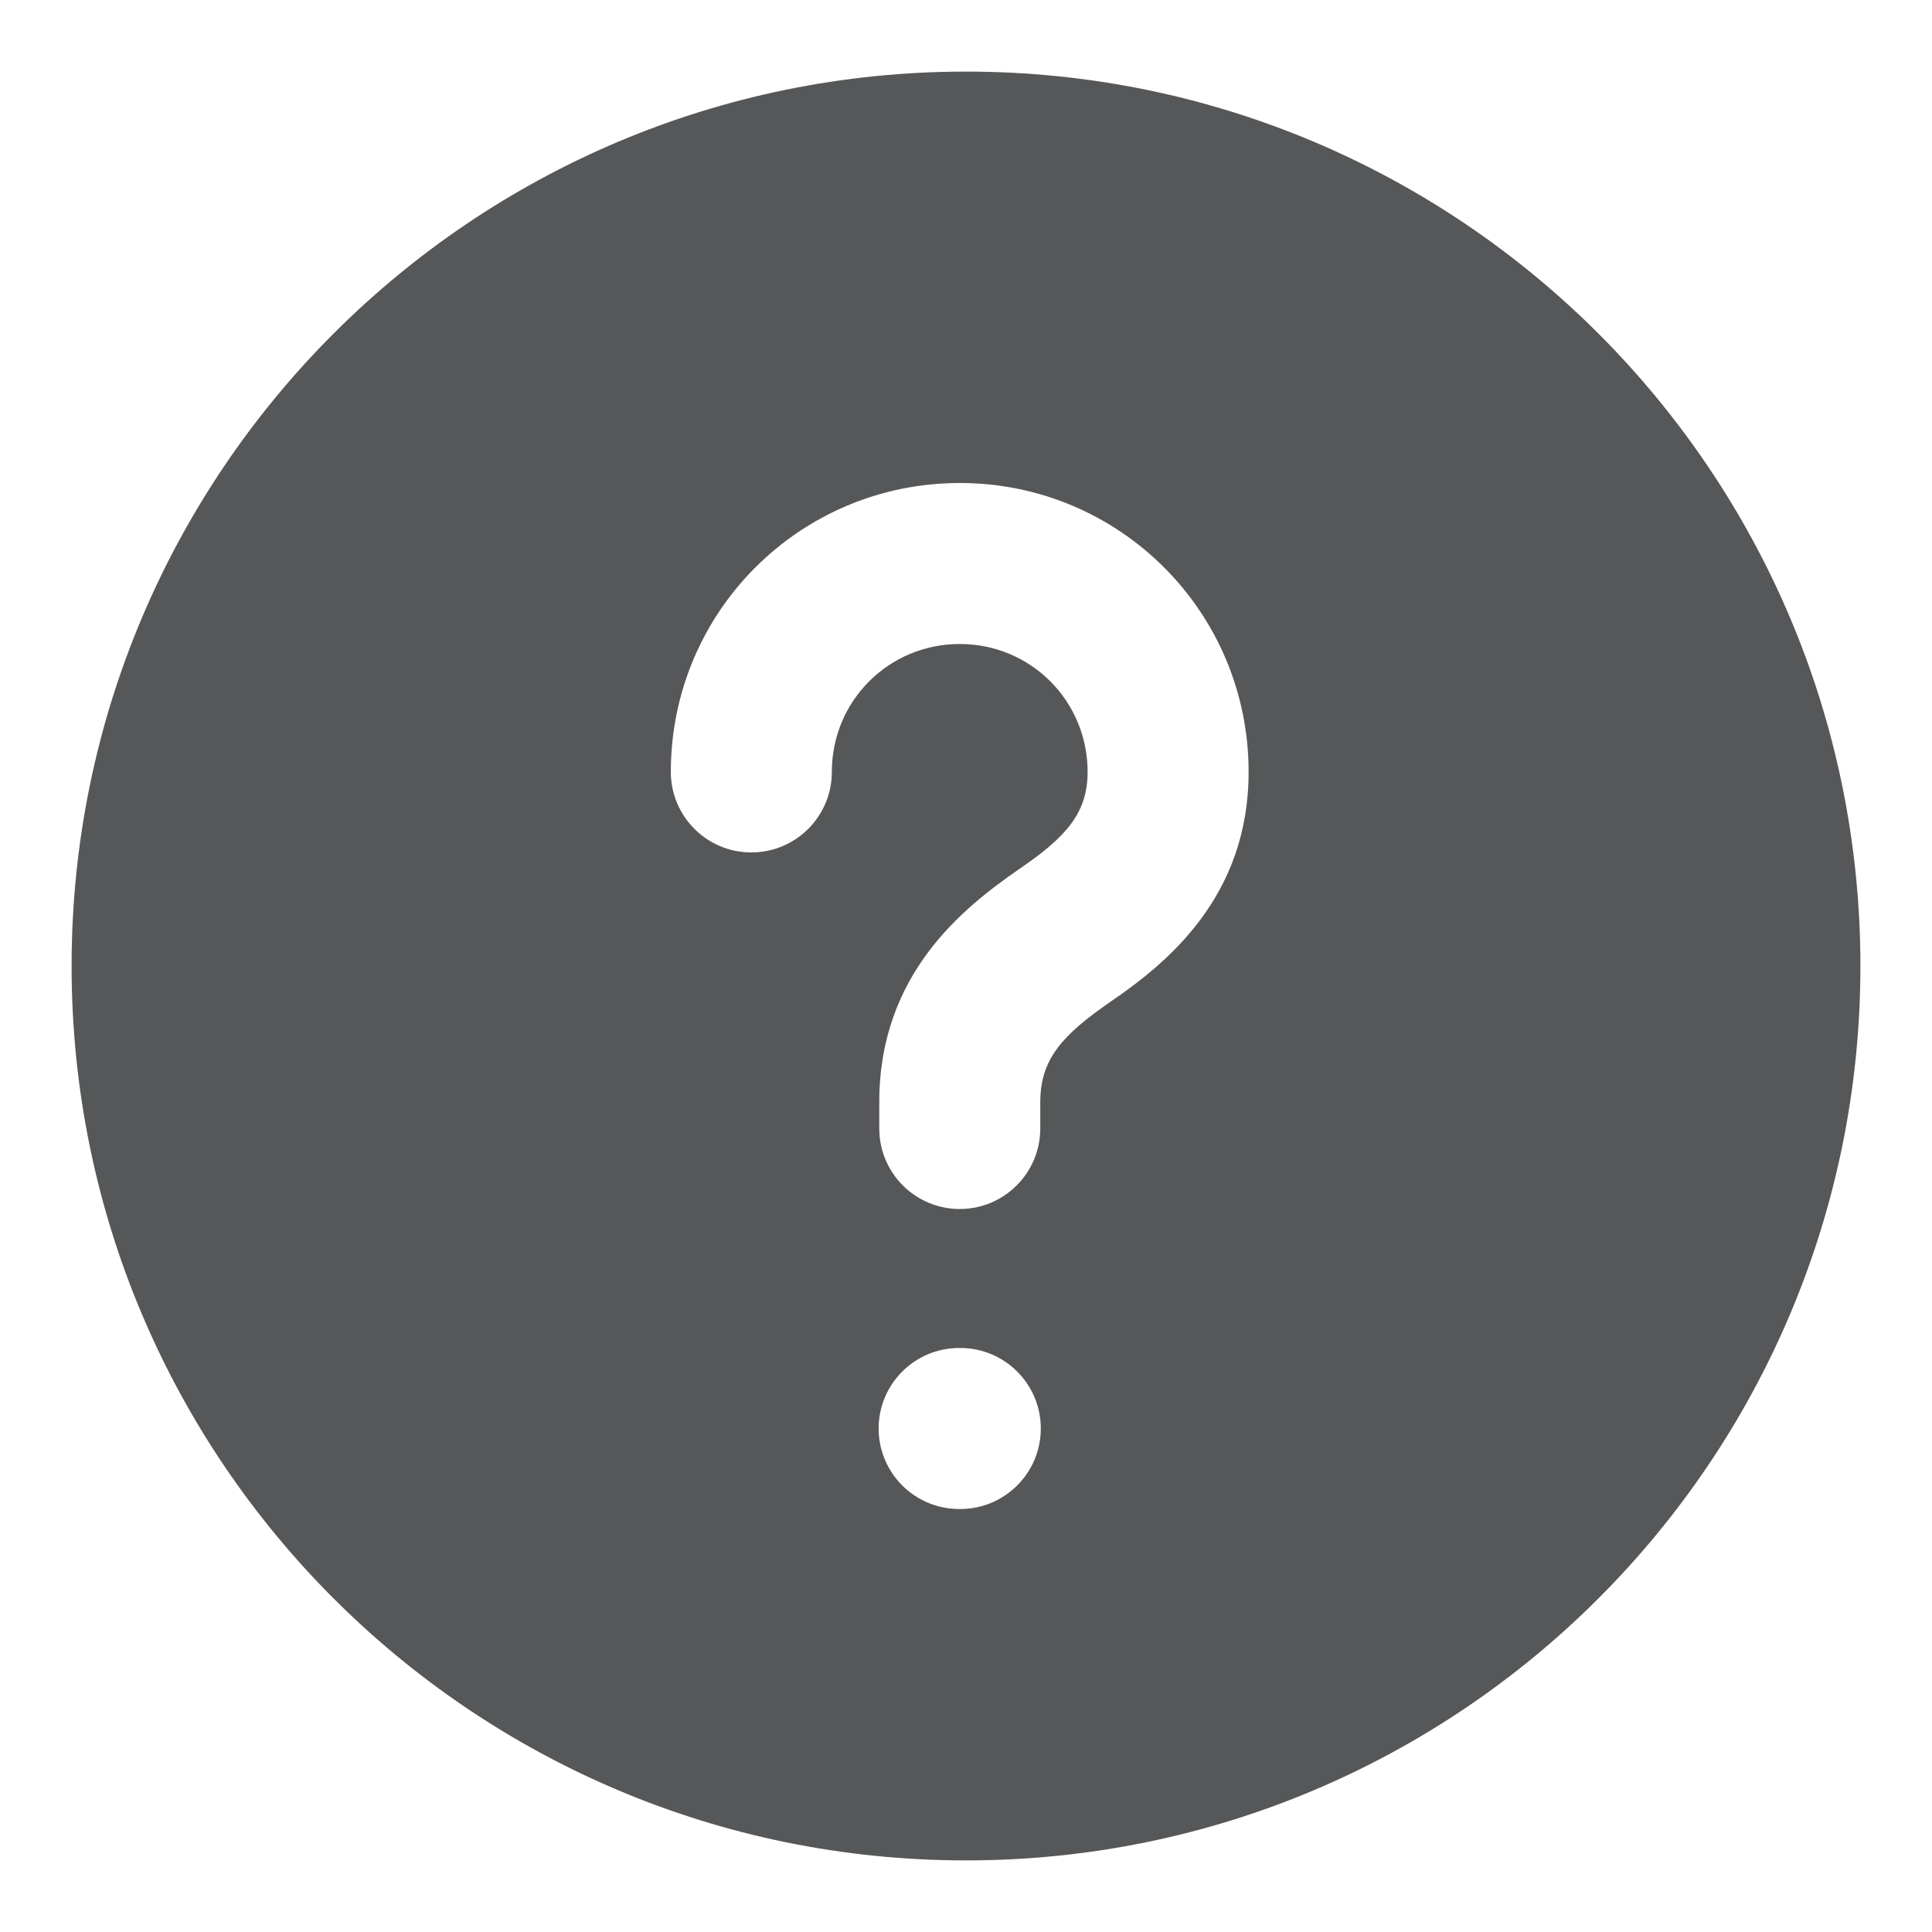 <svg width="18" height="18" viewBox="0 0 18 18" fill="none" xmlns="http://www.w3.org/2000/svg">
<path fill-rule="evenodd" clip-rule="evenodd" d="M17.333 9C17.333 13.602 13.602 17.333 9 17.333C4.398 17.333 0.667 13.602 0.667 9C0.667 4.398 4.398 0.667 9 0.667C13.602 0.667 17.333 4.398 17.333 9ZM6.25 7.192C6.25 5.702 7.451 4.5 8.942 4.5C10.432 4.5 11.633 5.702 11.633 7.192C11.633 8.357 10.871 8.974 10.349 9.331C9.894 9.645 9.692 9.87 9.692 10.268V10.514C9.692 10.928 9.356 11.264 8.942 11.264C8.527 11.264 8.192 10.928 8.192 10.514V10.268C8.192 9.076 8.972 8.459 9.498 8.095L9.501 8.093L9.501 8.093C9.938 7.795 10.133 7.57 10.133 7.192C10.133 6.53 9.603 6 8.942 6C8.28 6 7.75 6.53 7.75 7.192C7.75 7.606 7.414 7.942 7 7.942C6.586 7.942 6.25 7.606 6.25 7.192ZM8.936 12.559C8.522 12.559 8.186 12.895 8.186 13.309C8.186 13.723 8.522 14.059 8.936 14.059H8.947C9.361 14.059 9.697 13.723 9.697 13.309C9.697 12.895 9.361 12.559 8.947 12.559H8.936Z" fill="#565758"/>
</svg>
